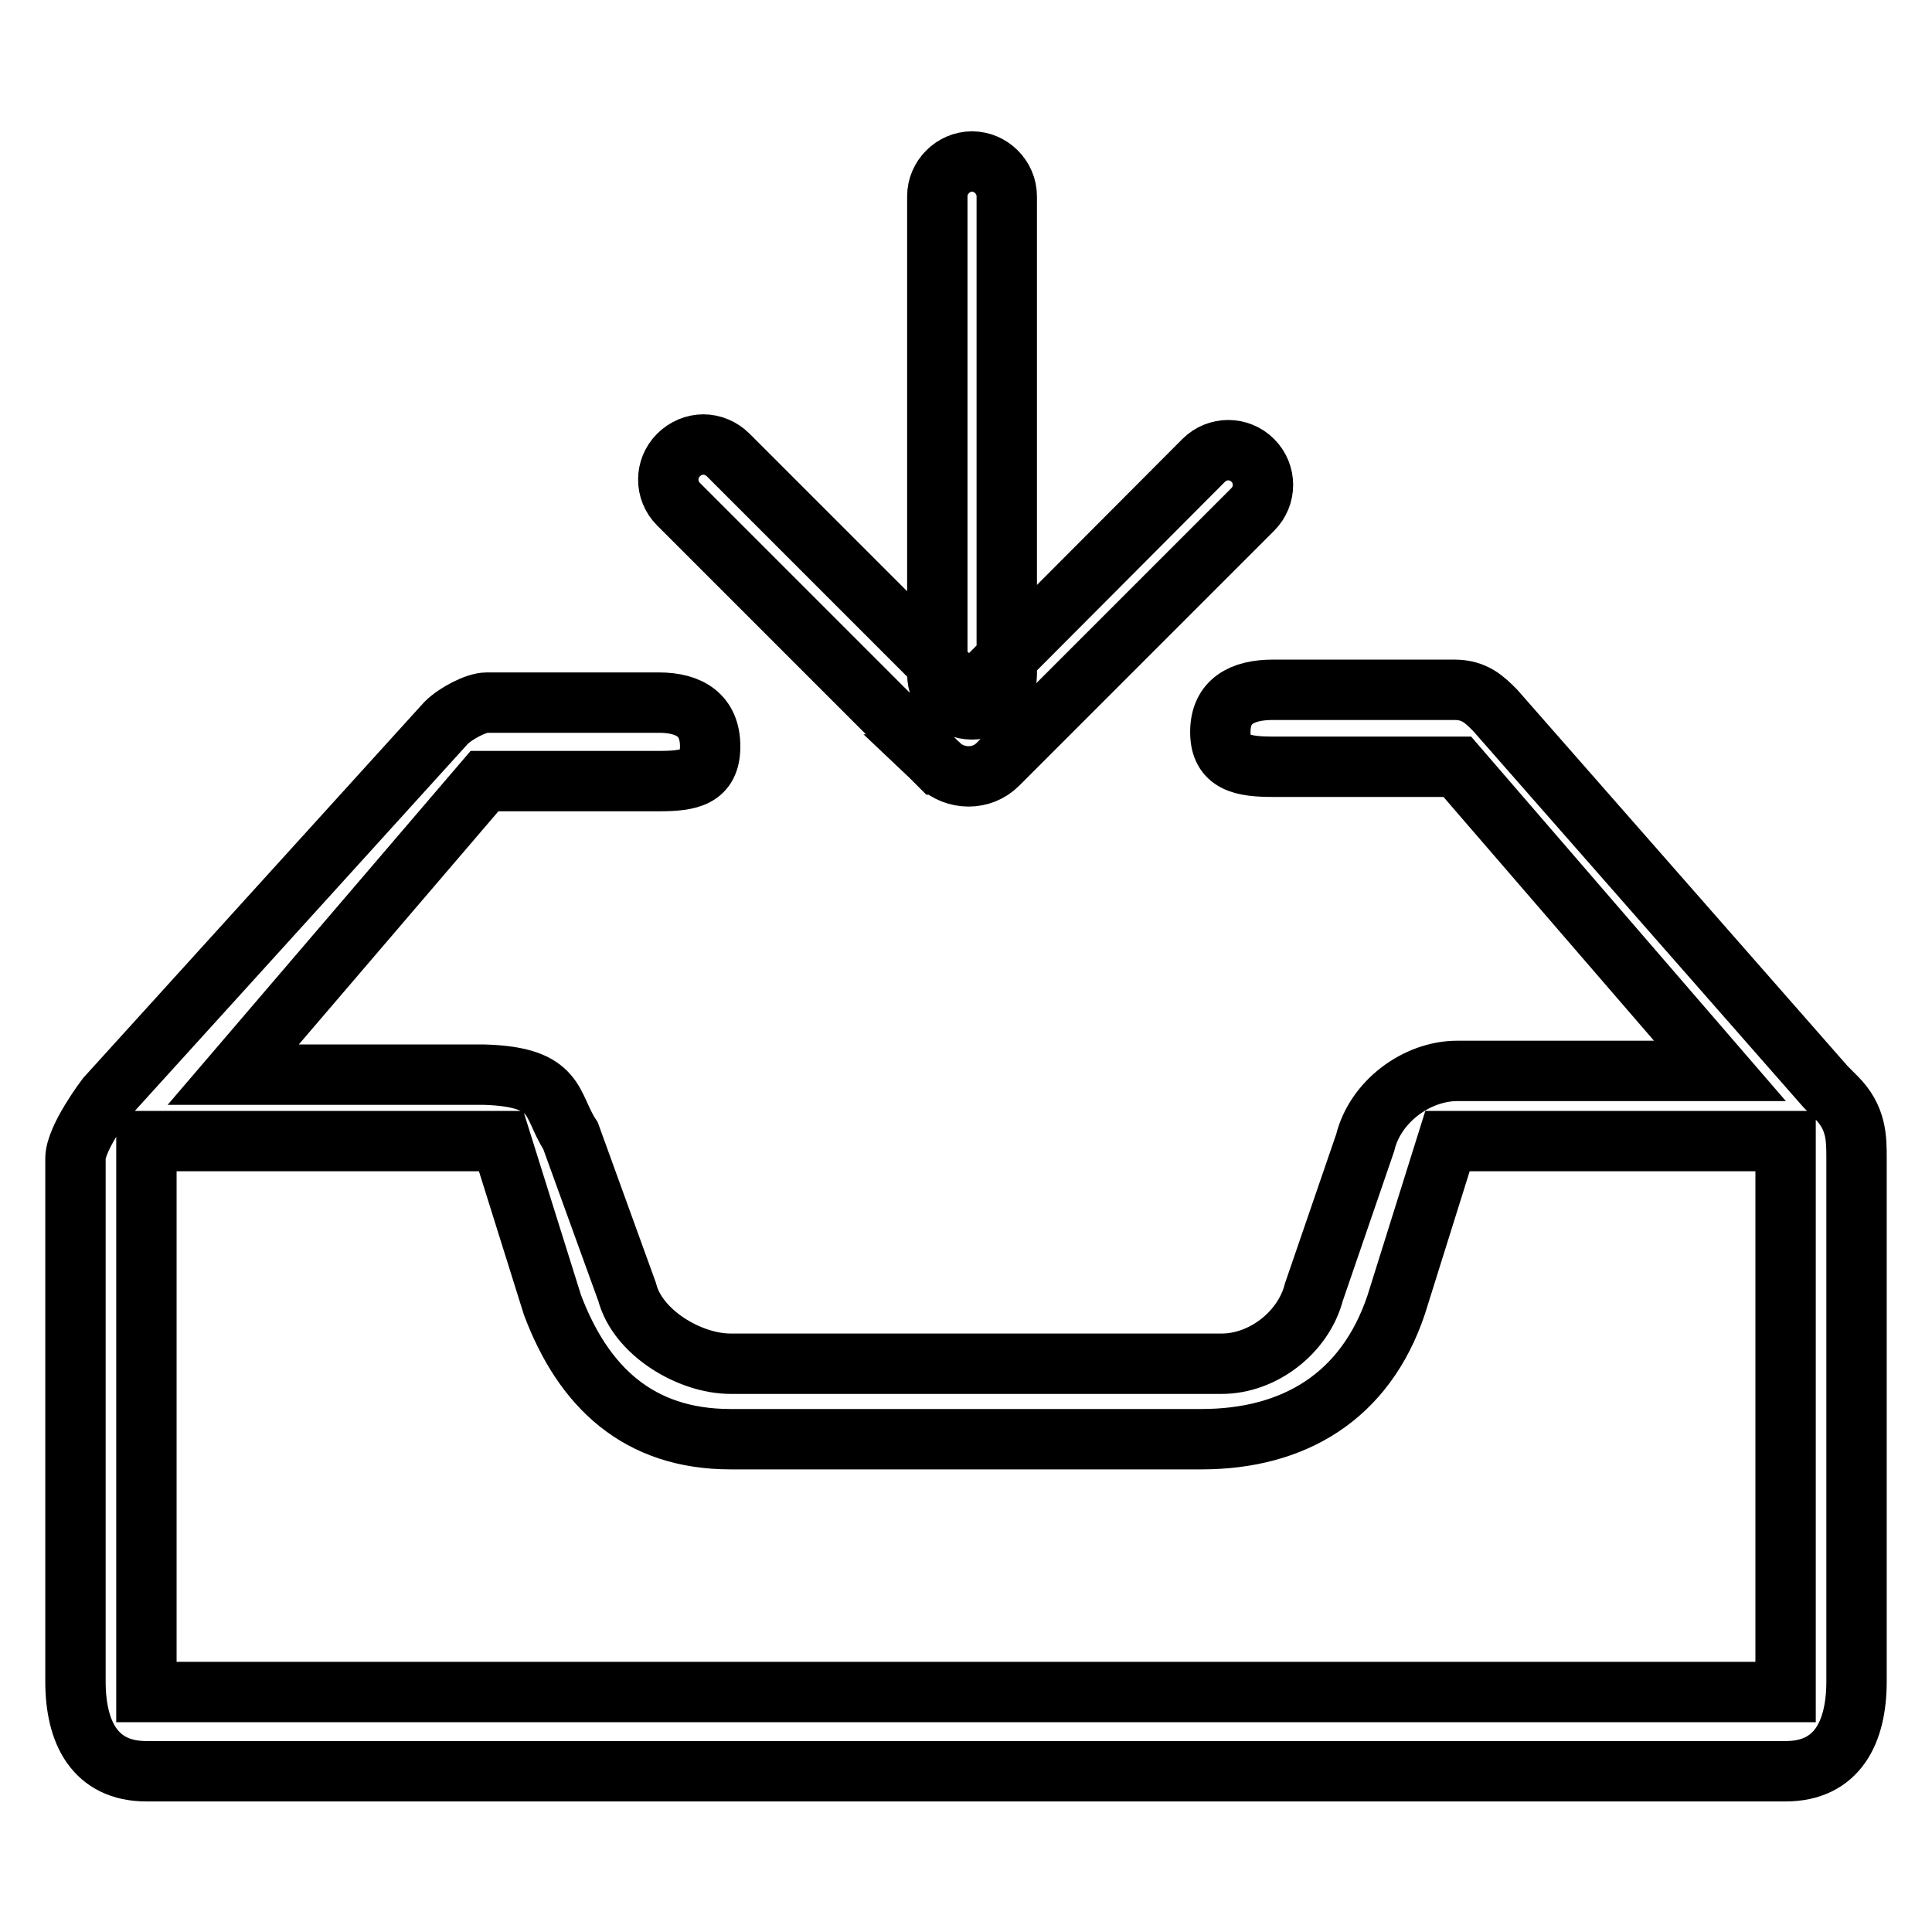 <?xml version="1.0" encoding="utf-8"?>
<!-- Svg Vector Icons : http://www.onlinewebfonts.com/icon -->
<!DOCTYPE svg PUBLIC "-//W3C//DTD SVG 1.1//EN" "http://www.w3.org/Graphics/SVG/1.1/DTD/svg11.dtd">
<svg version="1.1" xmlns="http://www.w3.org/2000/svg" xmlns:xlink="http://www.w3.org/1999/xlink" x="0px" y="0px" viewBox="0 0 256 256" enable-background="new 0 0 256 256" xml:space="preserve">
<g> <path stroke-width="8" fill-opacity="0" stroke="#000000"  d="M124.4,101.3C124.4,101.3,124.5,101.3,124.4,101.3c2.2,2.1,5.7,2.1,7.8,0L166,67.5c1.8-1.8,1.8-4.7,0-6.5 c-1.8-1.8-4.7-1.8-6.5,0l-31.1,31.2L96.5,60.3c-0.9-0.9-2.1-1.4-3.3-1.4c-1.2,0-2.4,0.5-3.3,1.4c-1.8,1.8-1.8,4.7,0,6.5 L124.4,101.3z M128.8,94c2.5,0,4.6-2.1,4.6-4.6V26c0-2.5-2.1-4.6-4.6-4.6s-4.6,2.1-4.6,4.6v63.3C124.2,91.9,126.2,94,128.8,94z  M246,153.5L246,153.5c0-2.7,0-5.4-2.7-8.1l-1.4-1.4l-43.8-49.9c-1.4-1.4-2.7-2.7-5.4-2.7h-24c-4.1,0-7,1.5-7,5.6s3,4.6,7,4.6h24.4 l34.8,40.3h-34.8c-5.4,0-10.9,4.1-12.2,9.5l-6.8,19.8c-1.4,5.4-6.8,9.5-12.2,9.5H96.8c-5.4,0-12.3-4.1-13.7-9.5l-7.5-20.7 c-2.7-4.1-1.5-7.8-11.4-8.1H30.9l33.3-38.9h23.1c4.1,0,6.8-0.5,6.8-4.6c0-4.1-2.7-5.8-6.8-5.8H64.5c-1.4,0-4.1,1.4-5.4,2.7 l-45,49.6c0,0-4.1,5.4-4.1,8.1l0,0c0,0,0,0,0,1.4v67.9c0,6.8,2.6,11.9,9.4,11.9h217.2c6.8,0,9.4-5.1,9.4-11.9L246,153.5 C246,154.9,246,154.9,246,153.5L246,153.5z M236.6,224.2H19.4v-73h47l6.8,21.7c4.1,10.9,11.4,17.8,23.6,17.8h62.4 c12.2,0,21.7-5.6,25.8-17.8l6.8-21.7h44.8v71.6V224.2z M128,154.9L128,154.9L128,154.9z"/></g>
</svg>